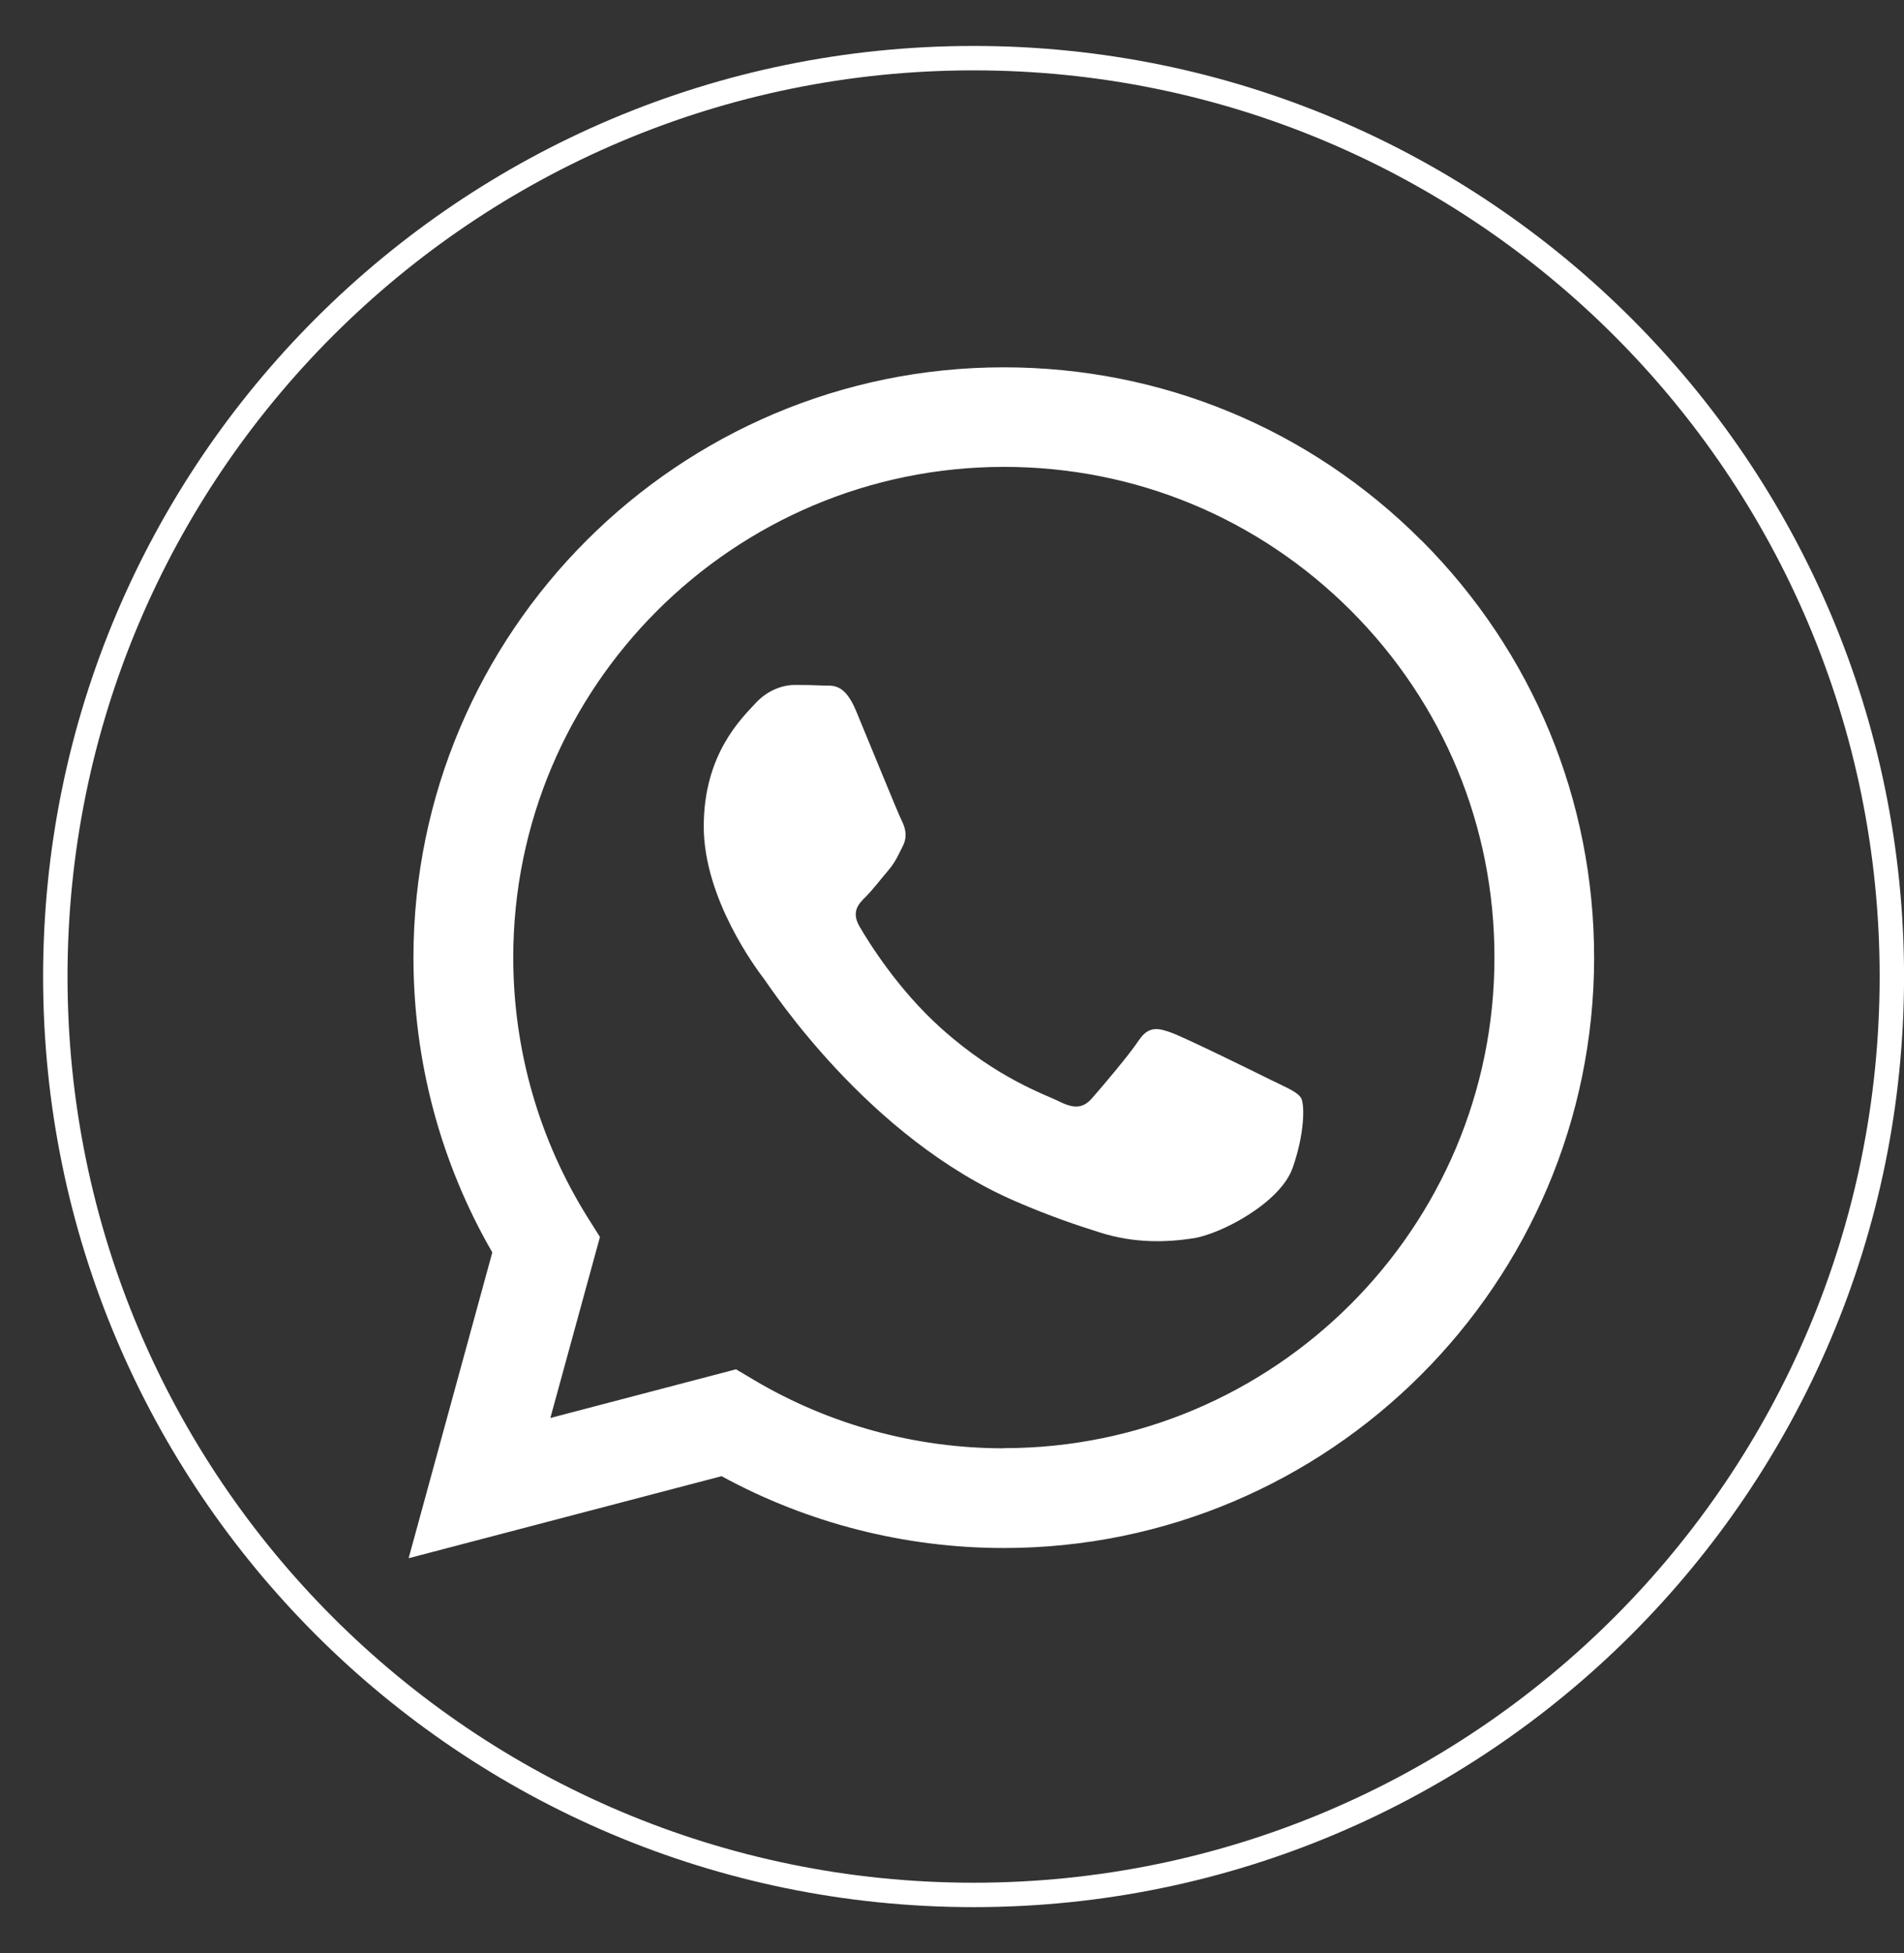 <svg width="39" height="40" viewBox="0 0 39 40" fill="none" xmlns="http://www.w3.org/2000/svg">
<rect x="0" y="0" width="39" height="40" fill="#333333" stroke="none"/>
<g id="Group">
<path id="Vector" d="M38.751 20C38.751 30.388 30.329 38.809 19.942 38.809C9.554 38.809 1.133 30.388 1.133 20C1.133 9.612 9.554 1.191 19.942 1.191C30.329 1.191 38.751 9.612 38.751 20Z" stroke="white" stroke-width="0.5"/>
<g id="WA Logo">
<path id="Vector_2" fill-rule="evenodd" clip-rule="evenodd" d="M29.112 11.066C26.83 8.782 23.792 7.523 20.559 7.523C13.896 7.523 8.472 12.944 8.469 19.608C8.469 21.737 9.025 23.817 10.084 25.65L8.37 31.913L14.78 30.233C16.544 31.195 18.535 31.704 20.556 31.704H20.562C27.226 31.704 32.65 26.282 32.653 19.616C32.653 16.386 31.396 13.351 29.115 11.066H29.112ZM20.559 29.662H20.556C18.752 29.662 16.985 29.177 15.443 28.262L15.076 28.044L11.273 29.041L12.289 25.334L12.049 24.953C11.044 23.355 10.513 21.505 10.513 19.608C10.513 14.068 15.022 9.562 20.568 9.562C23.253 9.562 25.774 10.609 27.672 12.507C29.569 14.407 30.614 16.928 30.611 19.613C30.611 25.153 26.102 29.659 20.562 29.659L20.559 29.662ZM26.071 22.137C25.769 21.985 24.284 21.257 24.007 21.155C23.73 21.053 23.53 21.003 23.326 21.307C23.126 21.61 22.547 22.29 22.369 22.491C22.194 22.691 22.016 22.716 21.714 22.567C21.412 22.414 20.438 22.098 19.286 21.067C18.388 20.265 17.781 19.277 17.606 18.975C17.431 18.673 17.586 18.509 17.739 18.36C17.874 18.224 18.041 18.007 18.19 17.832C18.34 17.657 18.391 17.529 18.492 17.329C18.594 17.129 18.543 16.951 18.467 16.801C18.391 16.649 17.787 15.163 17.535 14.559C17.29 13.969 17.041 14.051 16.855 14.04C16.68 14.031 16.477 14.028 16.276 14.028C16.076 14.028 15.748 14.105 15.471 14.407C15.195 14.709 14.415 15.44 14.415 16.925C14.415 18.41 15.497 19.848 15.649 20.048C15.799 20.249 17.778 23.301 20.811 24.608C21.531 24.919 22.095 25.105 22.533 25.243C23.256 25.472 23.916 25.441 24.436 25.362C25.018 25.274 26.223 24.631 26.475 23.925C26.726 23.219 26.726 22.615 26.65 22.488C26.573 22.361 26.373 22.287 26.071 22.135V22.137Z" fill="white"/>
</g>
</g>
</svg>
